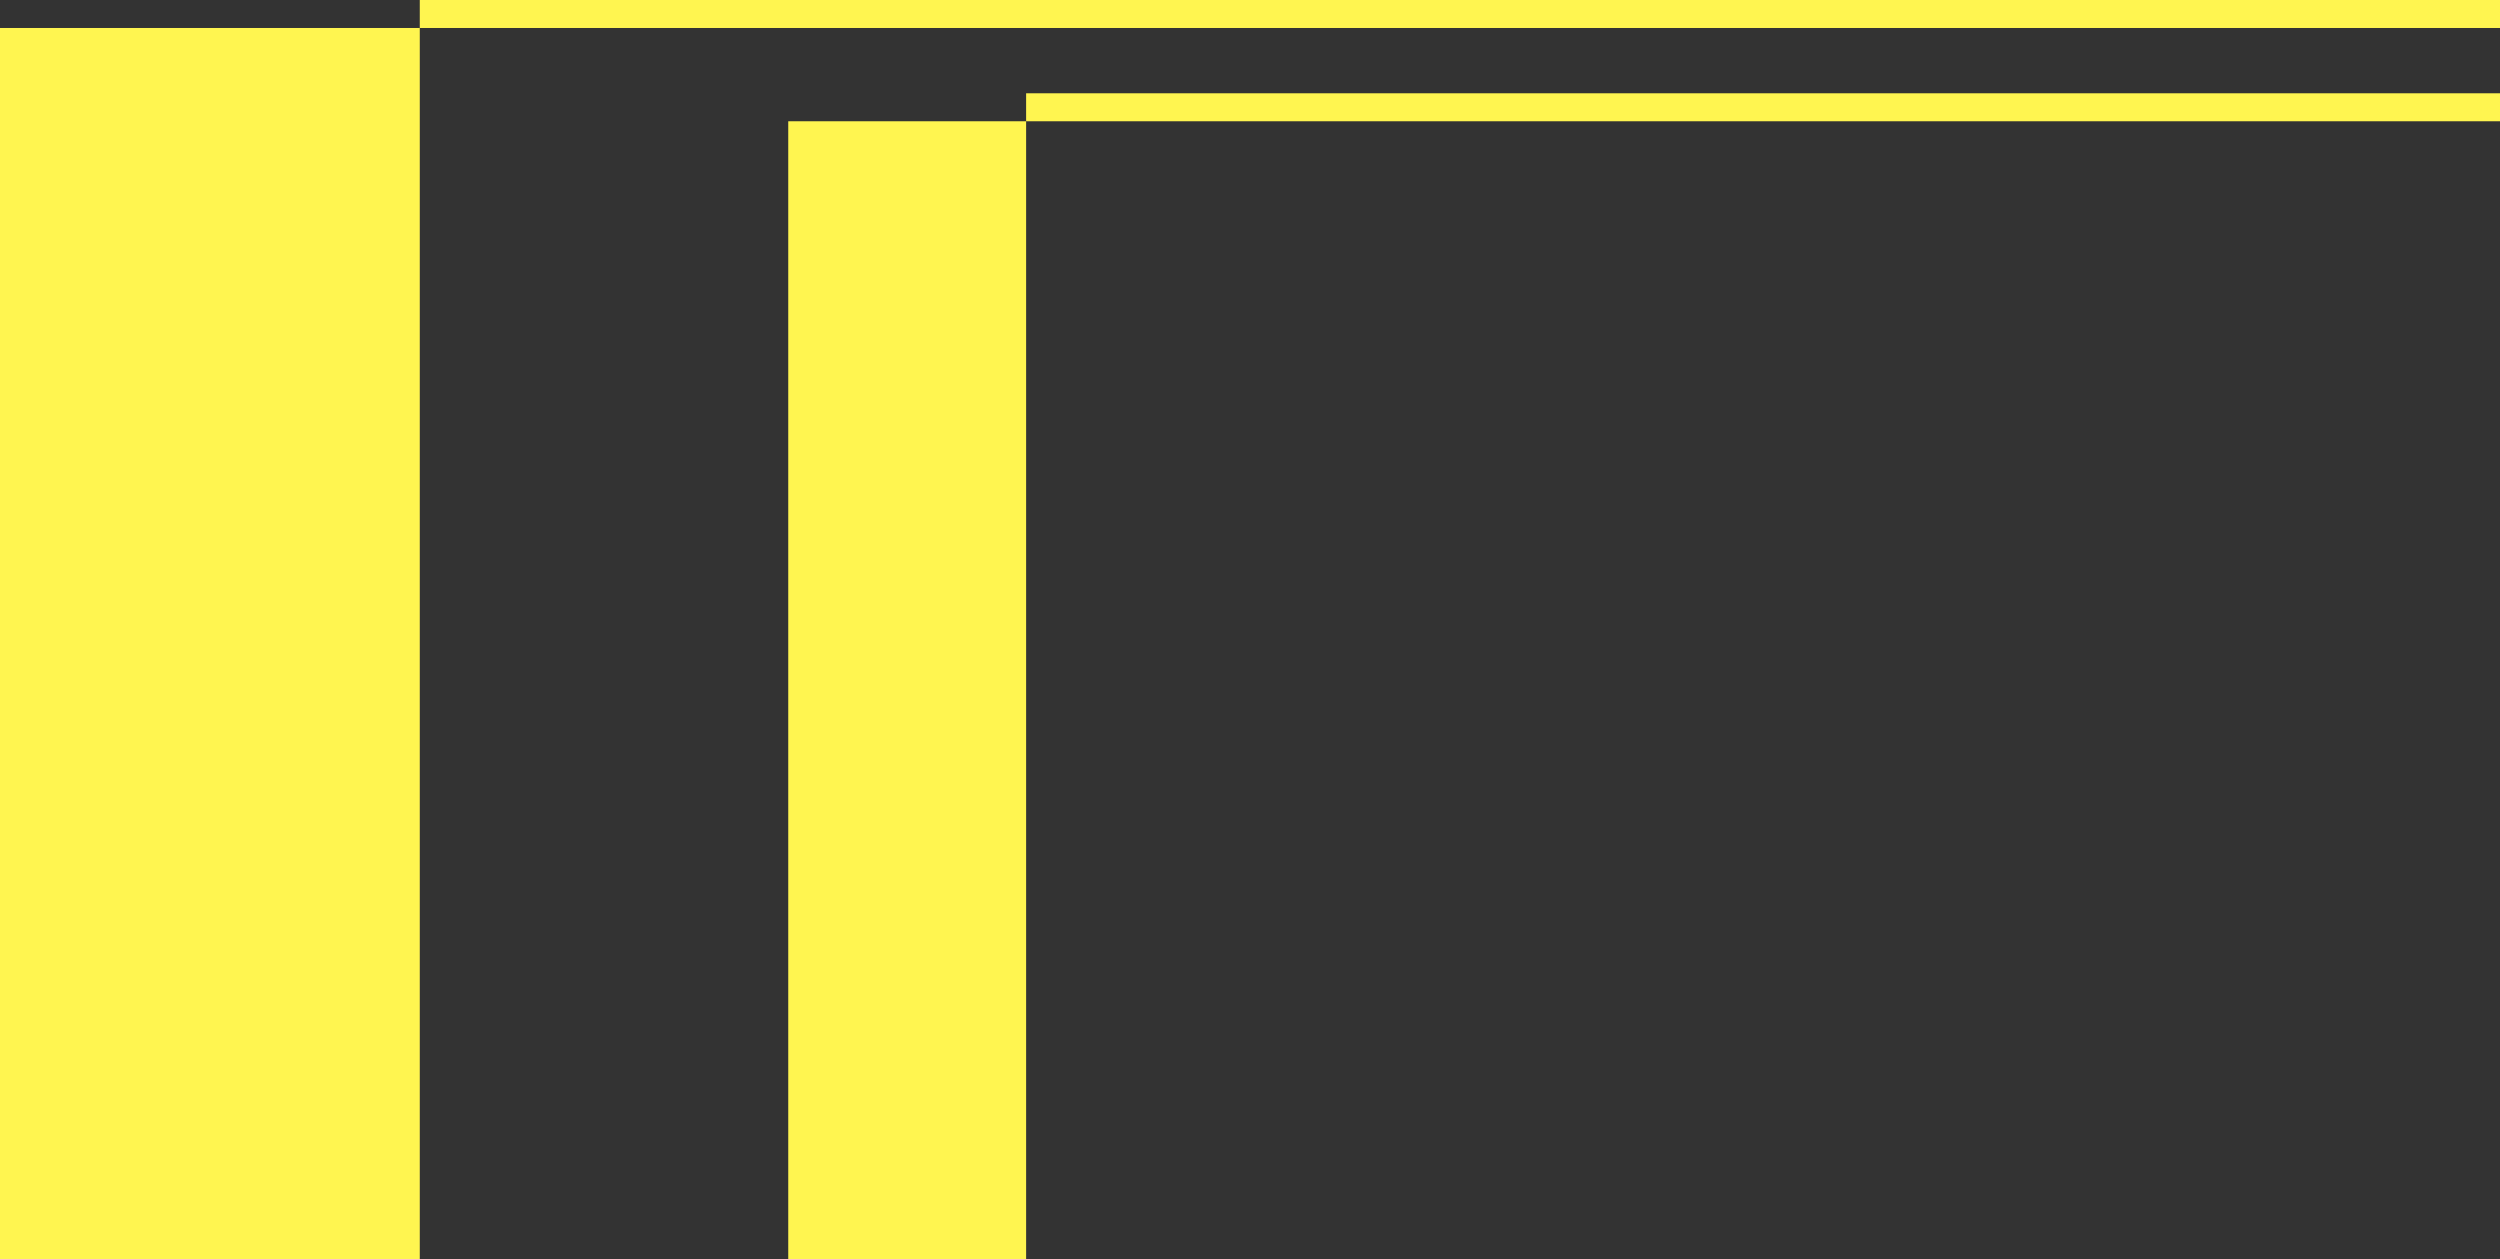 <svg xmlns="http://www.w3.org/2000/svg" width="536" height="270" viewBox="0 0 536 270" fill="none"><rect x="0" y="0" width="536" height="270" fill="#333333" stroke="none"/><rect width="446" height="6" transform="matrix(1 0 0 -1 90 6)" fill="#FFF550"></rect><rect width="316" height="6" transform="matrix(1 0 0 -1 220 26)" fill="#FFF550"></rect><rect width="90" height="264" transform="matrix(-1 0 0 1 90 6)" fill="#FFF550"></rect><rect width="51" height="244" transform="matrix(-1 0 0 1 220 26)" fill="#FFF550"></rect></svg>